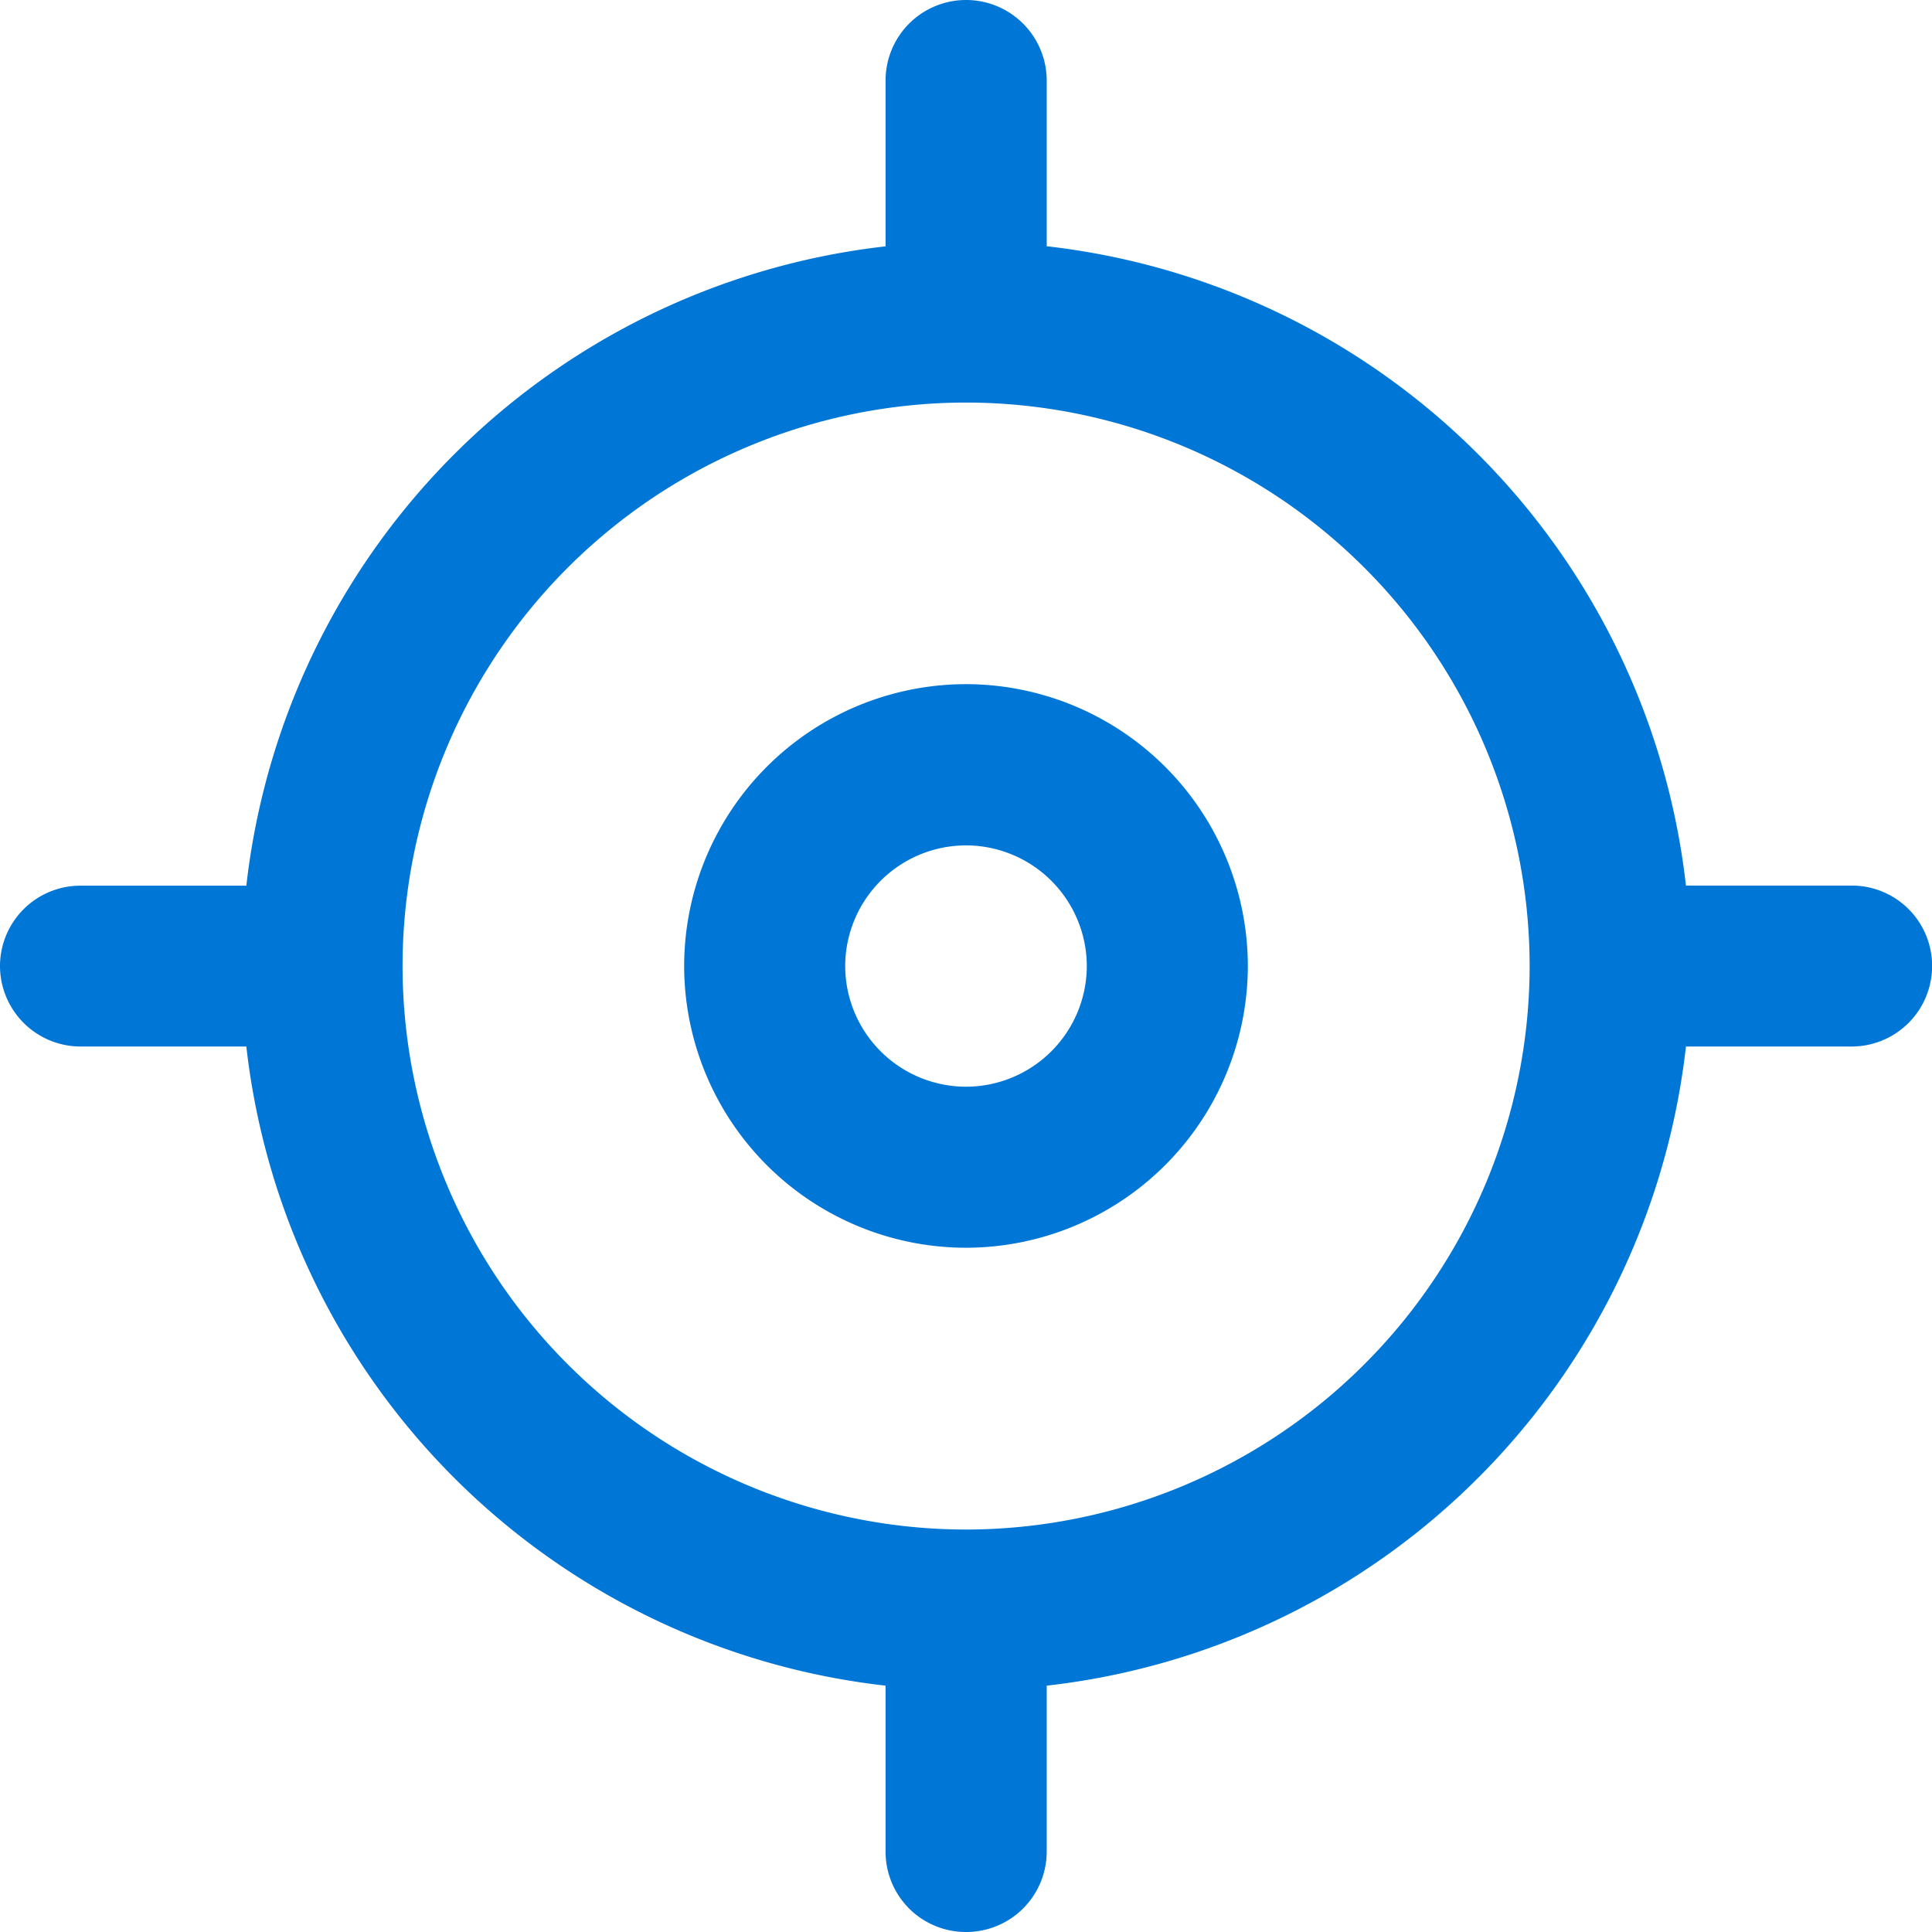 <svg xmlns="http://www.w3.org/2000/svg" width="19.999" height="20" viewBox="0 0 19.999 20">
  <defs>
    <style>
      .cls-1 {
        fill: #0076d7;
      }
    </style>
  </defs>
  <path id="Detect_Location" data-name="Detect Location" class="cls-1" d="M-9252.833-6467.833v-1.718a7.507,7.507,0,0,1-6.617-6.616h-1.716A.835.835,0,0,1-9262-6477a.833.833,0,0,1,.834-.832h1.716a7.511,7.511,0,0,1,6.617-6.618v-1.715A.833.833,0,0,1-9252-6487a.835.835,0,0,1,.835.834v1.715a7.51,7.51,0,0,1,6.617,6.618h1.716a.831.831,0,0,1,.832.832.833.833,0,0,1-.832.834h-1.716a7.506,7.506,0,0,1-6.617,6.616v1.718a.833.833,0,0,1-.835.832A.831.831,0,0,1-9252.833-6467.833Zm-5-9.168a5.839,5.839,0,0,0,5.832,5.834,5.841,5.841,0,0,0,5.835-5.834,5.839,5.839,0,0,0-5.835-5.832A5.837,5.837,0,0,0-9257.833-6477Zm2.915,0a2.92,2.92,0,0,1,2.917-2.917,2.921,2.921,0,0,1,2.918,2.917,2.921,2.921,0,0,1-2.918,2.917A2.92,2.92,0,0,1-9254.918-6477Zm1.667,0a1.252,1.252,0,0,0,1.25,1.25,1.252,1.252,0,0,0,1.251-1.25,1.252,1.252,0,0,0-1.251-1.248A1.252,1.252,0,0,0-9253.251-6477Z" transform="translate(9262 6487)"/>
</svg>
